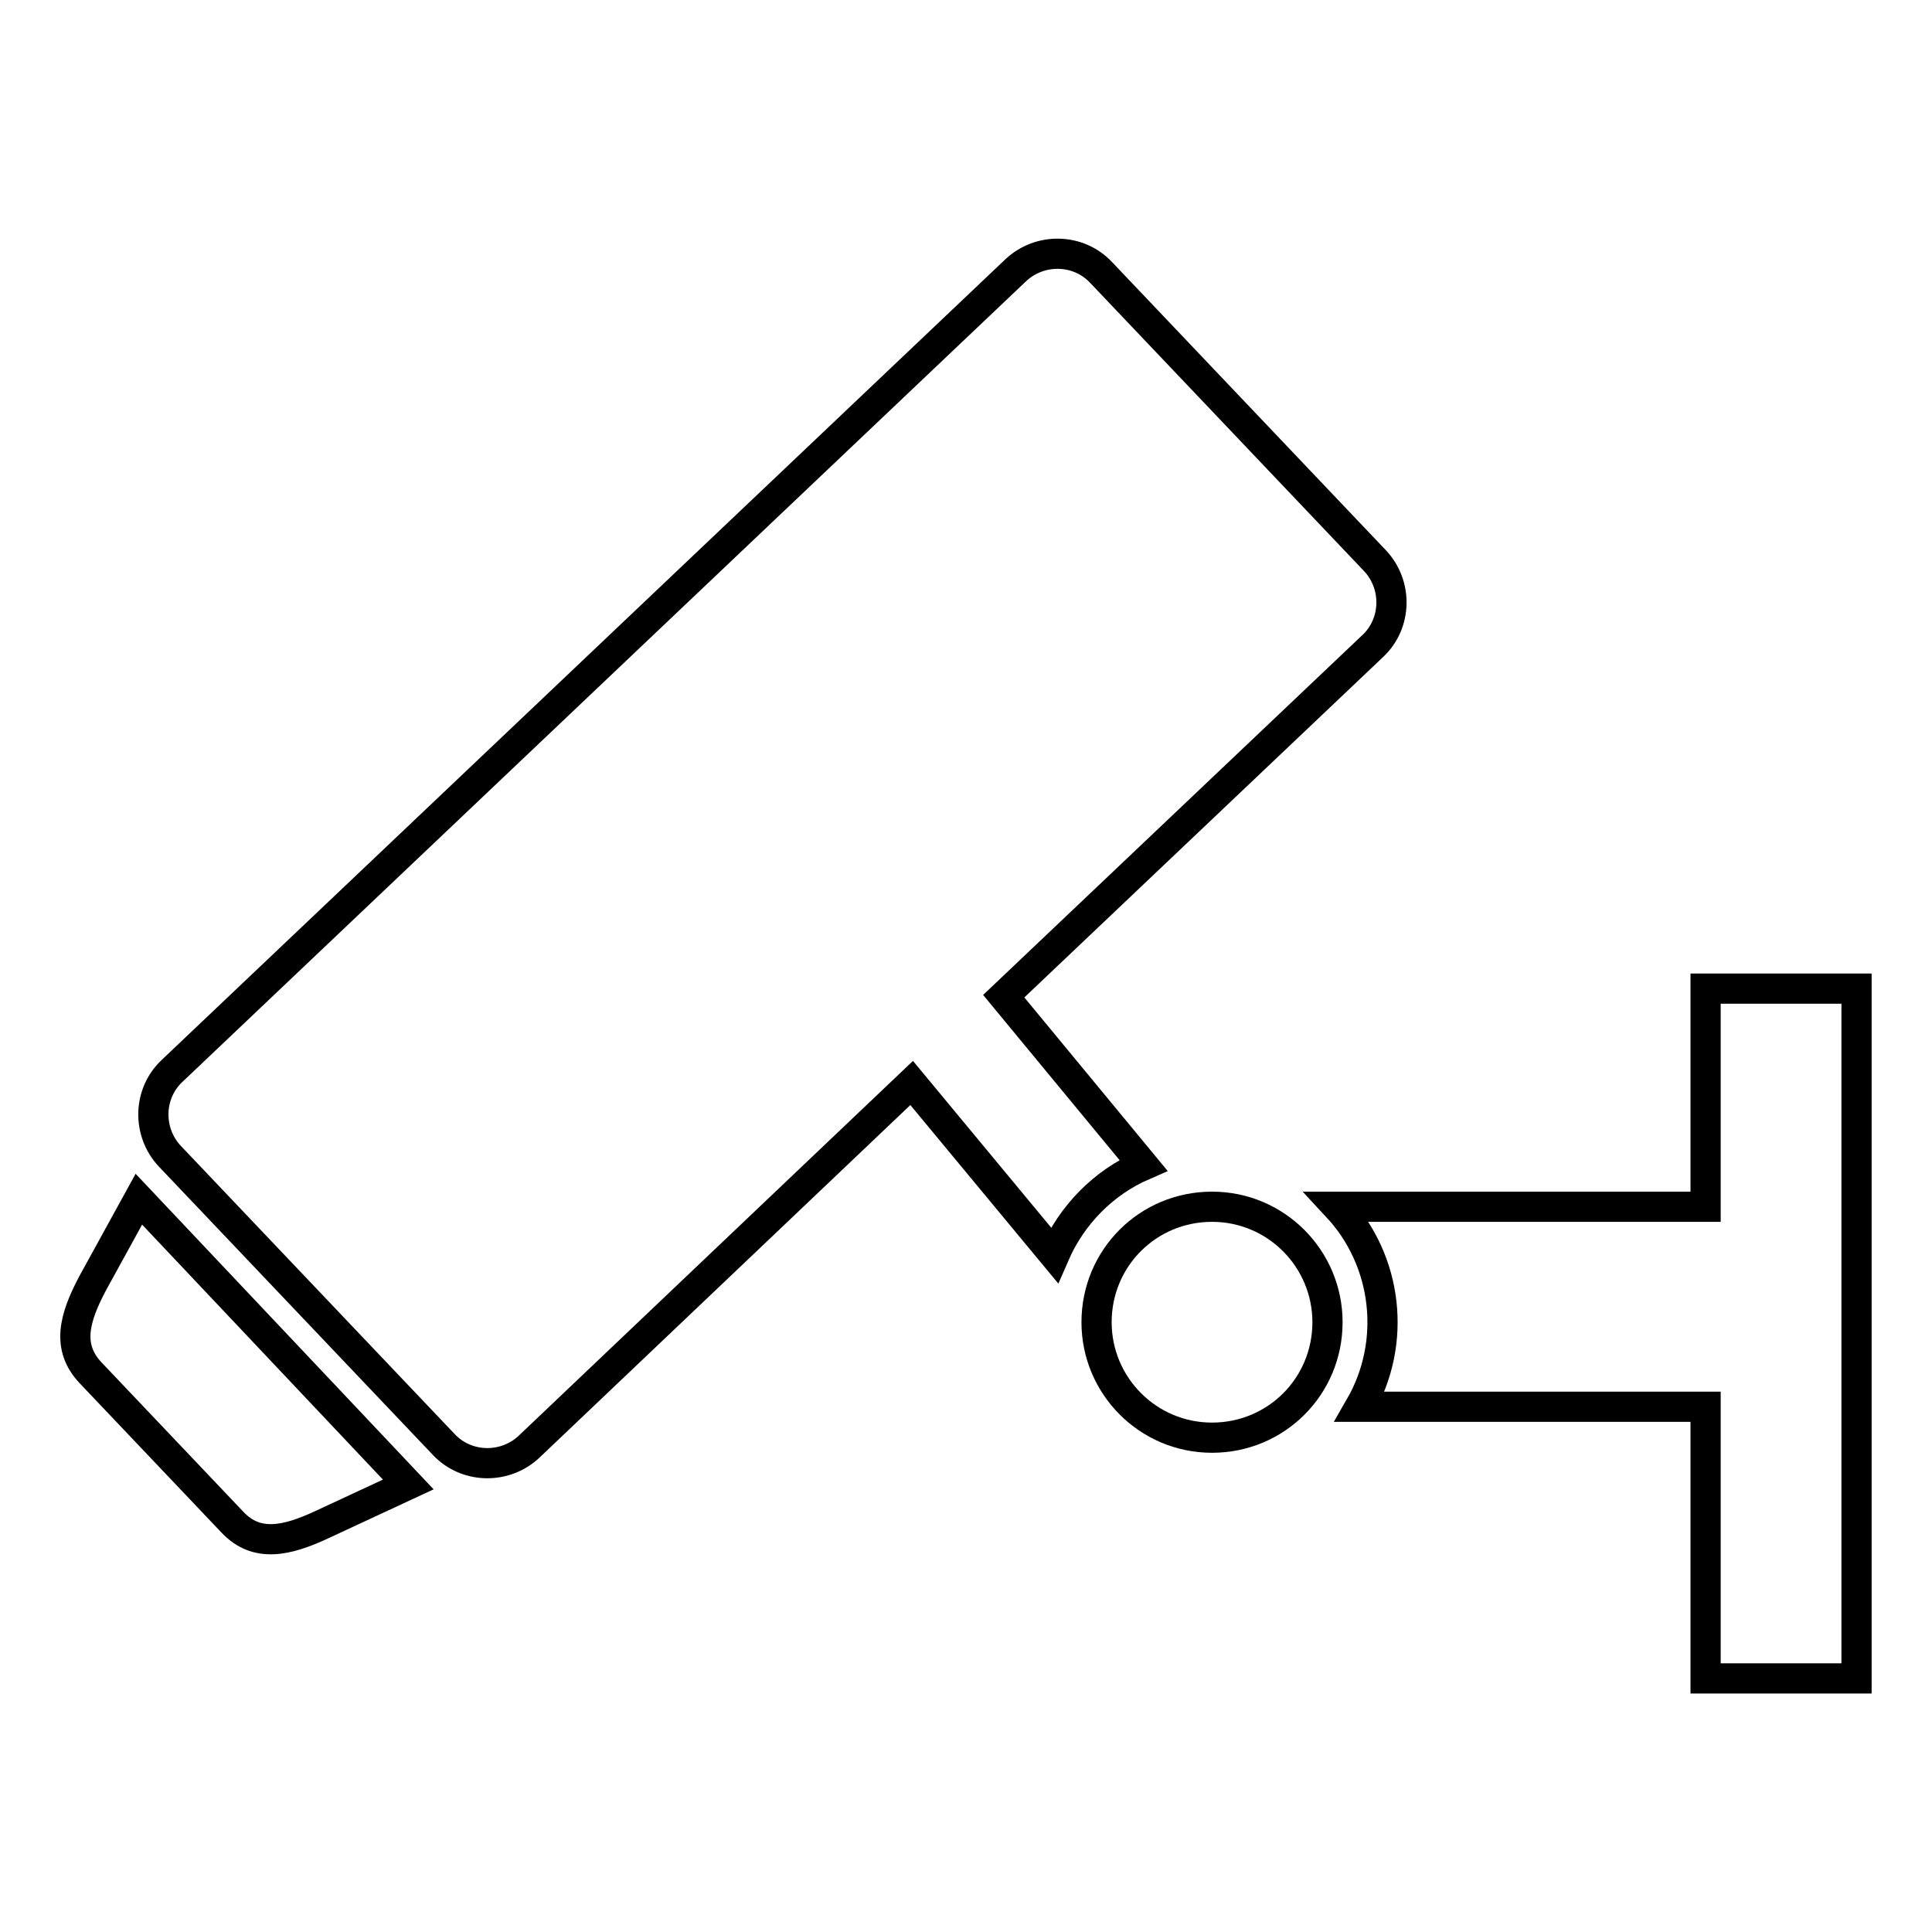 <?xml version="1.0" encoding="utf-8"?>
<!-- Svg Vector Icons : http://www.onlinewebfonts.com/icon -->
<!DOCTYPE svg PUBLIC "-//W3C//DTD SVG 1.1//EN" "http://www.w3.org/Graphics/SVG/1.1/DTD/svg11.dtd">
<svg version="1.1" xmlns="http://www.w3.org/2000/svg" xmlns:xlink="http://www.w3.org/1999/xlink" x="0px" y="0px" viewBox="0 0 256 256" enable-background="new 0 0 256 256" xml:space="preserve">
<g> <path stroke-width="4" fill-opacity="0" stroke="#000000"  d="M145.3,175.2c0,8.4,6.8,15.3,15.3,15.3s15.3-6.8,15.3-15.3c0,0,0,0,0,0c0-8.4-6.8-15.3-15.3-15.3 C152.1,159.9,145.3,166.7,145.3,175.2C145.3,175.2,145.3,175.2,145.3,175.2z"/> <path stroke-width="4" fill-opacity="0" stroke="#000000"  d="M226,131v28.9h-48.8c6.7,7.2,7.9,18,3,26.5H226v36h20V131H226L226,131z M133,132l48.9-46.4 c3.2-3,3.3-8.1,0.3-11.3c0,0,0,0,0,0l-36.3-38.2c-3-3.2-8.1-3.3-11.3-0.3c0,0,0,0,0,0L22.8,141.9c-3.2,3-3.3,8.1-0.3,11.3 c0,0,0,0,0,0l36.3,38.2c3,3.2,8.1,3.3,11.3,0.3c0,0,0,0,0,0l50.7-48.2l18.9,22.8c2.3-5.3,6.5-9.6,11.8-11.9L133,132z M12.3,170 c-2.5,4.7-3.5,8.5-0.3,11.9l18.8,19.8c3.2,3.4,7.2,2.5,11.9,0.3l11.4-5.3l-35.7-37.8L12.3,170L12.3,170z"/></g>
</svg>